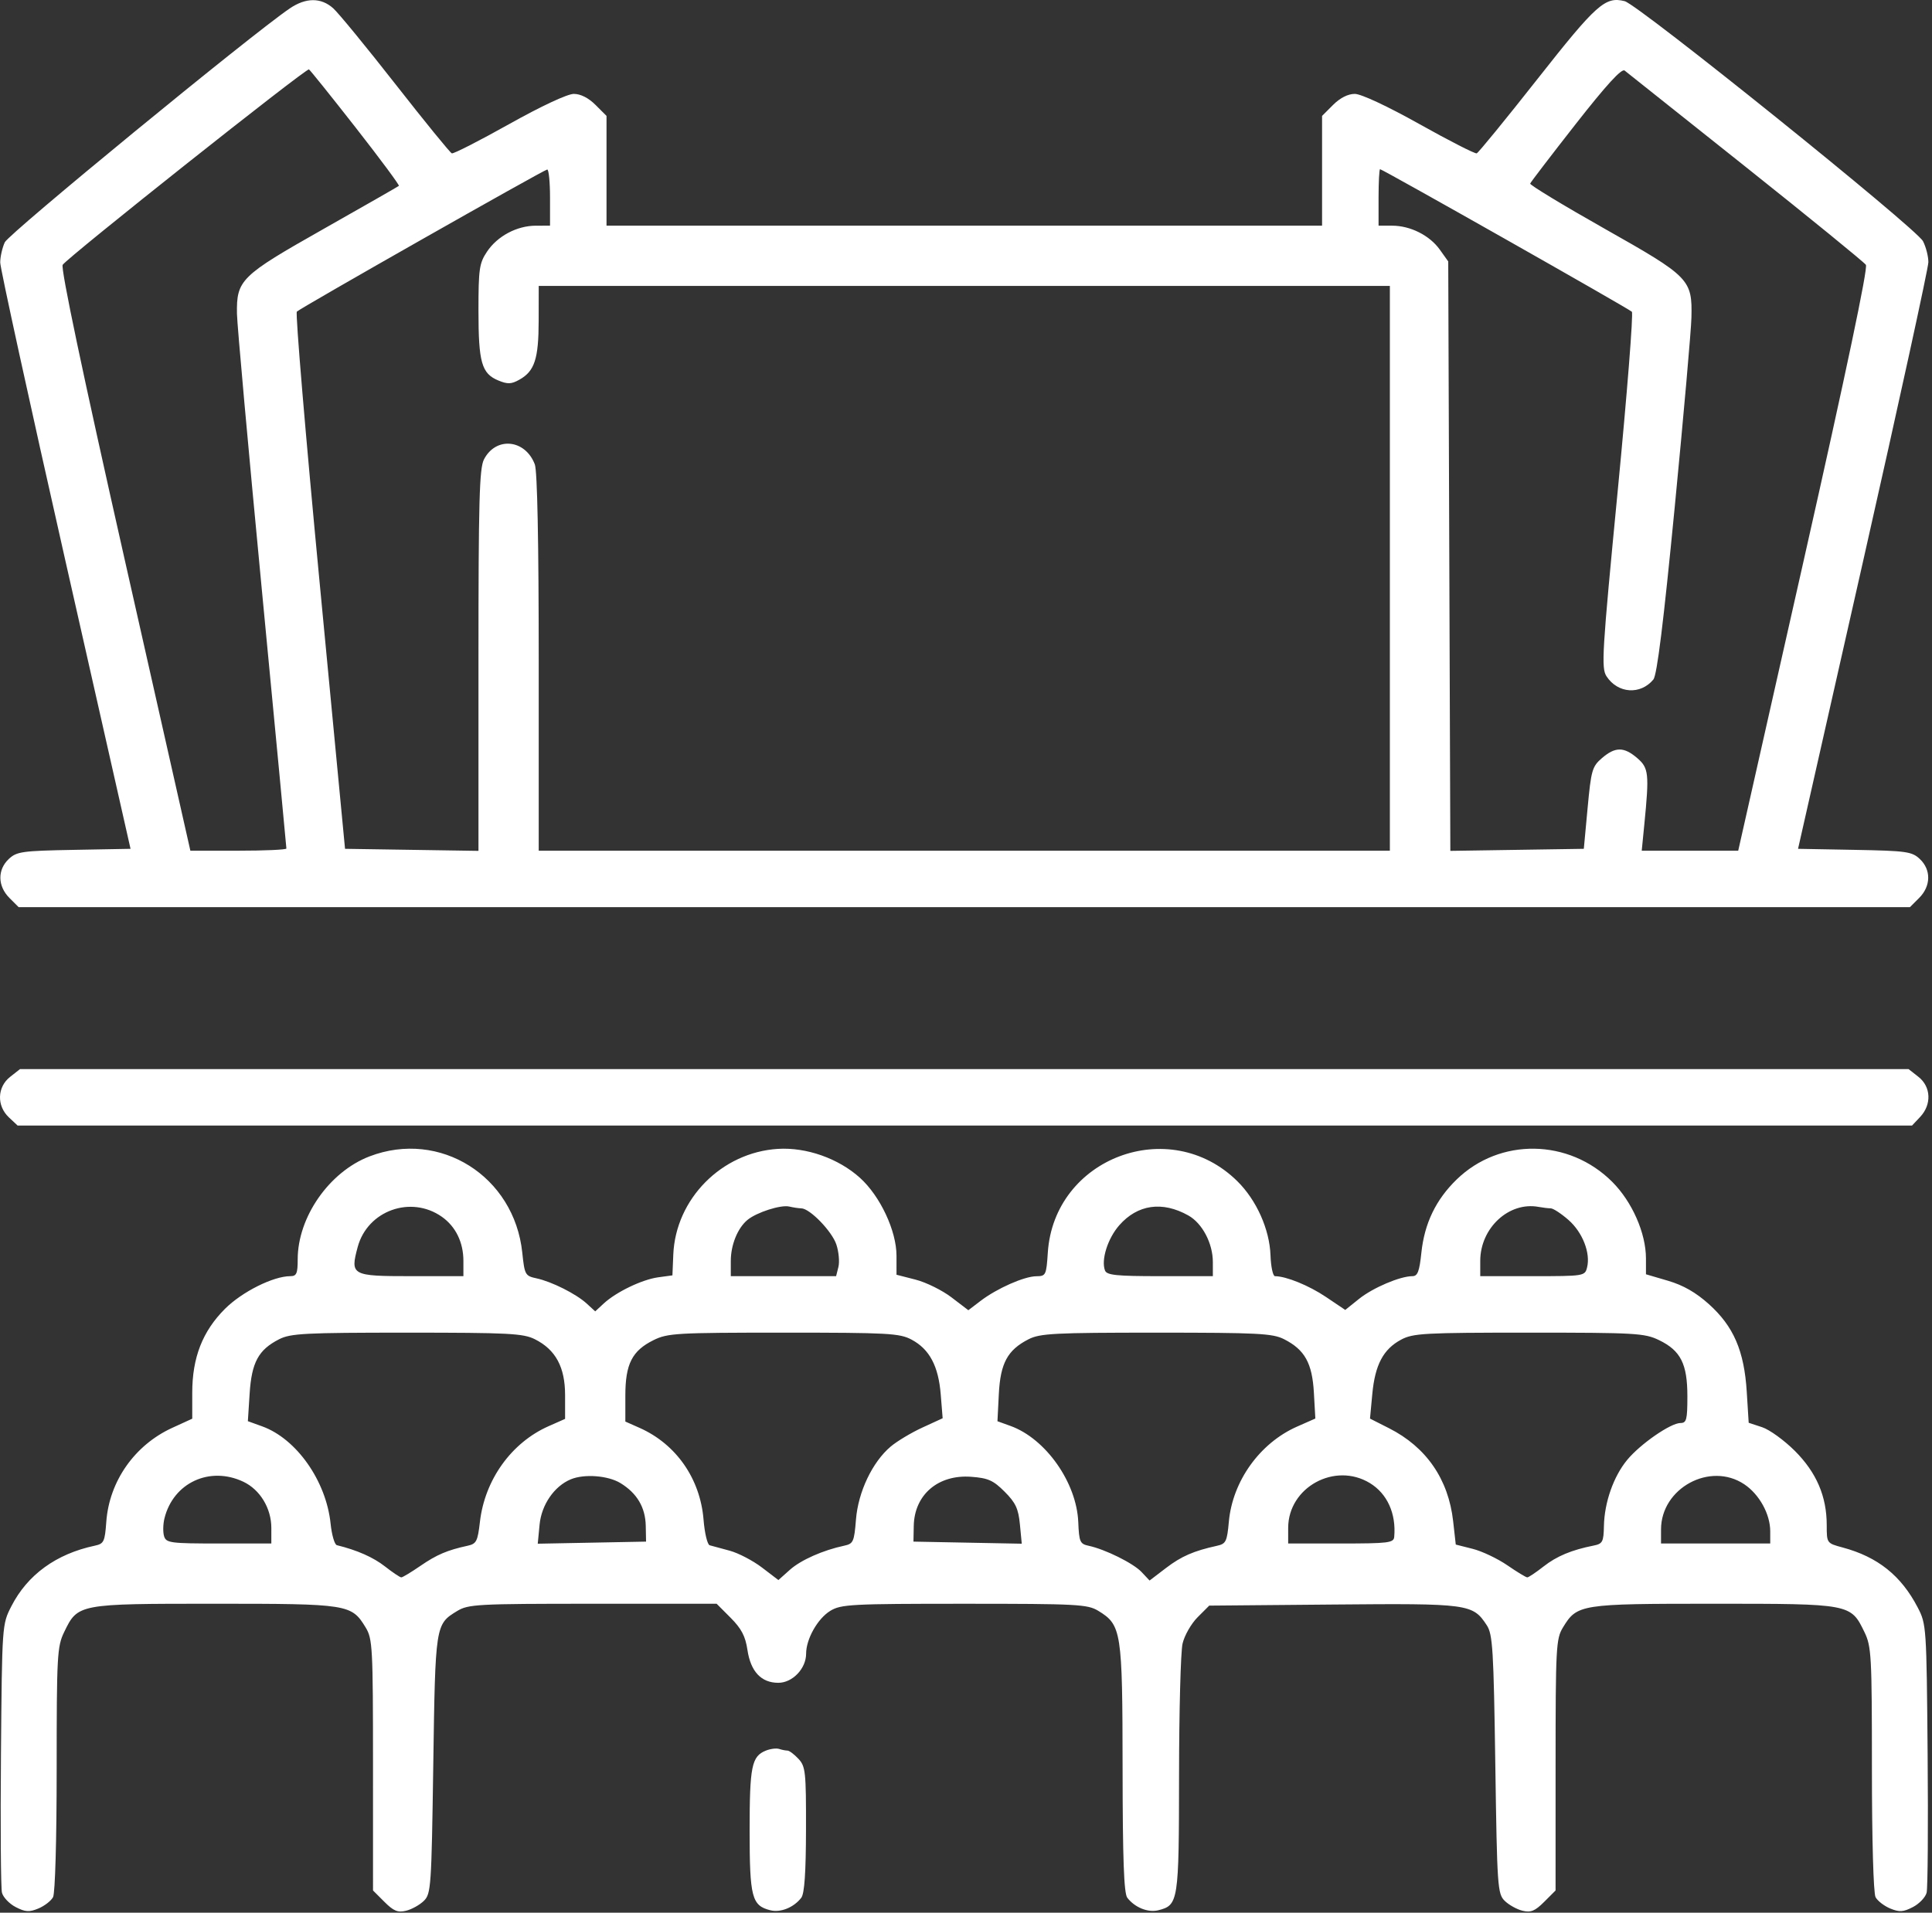 <?xml version="1.0" encoding="UTF-8"?> <svg xmlns="http://www.w3.org/2000/svg" width="513" height="508" viewBox="0 0 513 508" fill="none"><rect x="0" y="0" width="513" height="508" fill="#333333" stroke="none"/><path fill-rule="evenodd" clip-rule="evenodd" d="M76.937 2.239C66.773 9.139 2.318 62.048 1.267 64.354C0.596 65.827 0.052 68.248 0.059 69.735C0.065 71.222 7.854 106.863 17.366 148.938L34.662 225.438L19.64 225.715C5.86 225.969 4.429 226.17 2.332 228.14C-0.706 230.994 -0.635 235.347 2.502 238.483L4.956 240.938H256.047H507.138L509.592 238.483C512.729 235.347 512.8 230.994 509.762 228.14C507.665 226.17 506.234 225.969 492.454 225.715L477.432 225.438L494.728 148.938C504.24 106.863 512.029 71.178 512.035 69.638C512.042 68.099 511.401 65.589 510.611 64.063C508.832 60.621 435.027 1.222 431.399 0.311C426.221 -0.988 423.941 1.045 408.266 20.951C399.826 31.669 392.556 40.569 392.11 40.729C391.664 40.89 384.835 37.402 376.935 32.979C368.372 28.186 361.424 24.938 359.732 24.938C357.928 24.938 355.828 26.003 353.97 27.861L351.047 30.784V45.361V59.938H256.047H161.047V45.361V30.784L158.124 27.861C156.266 26.003 154.166 24.938 152.362 24.938C150.67 24.938 143.722 28.186 135.159 32.979C127.259 37.402 120.425 40.89 119.973 40.729C119.522 40.569 112.816 32.338 105.071 22.438C97.327 12.538 89.853 3.425 88.463 2.188C85.231 -0.689 81.224 -0.672 76.937 2.239ZM94.469 33.923C100.968 42.233 106.119 49.182 105.916 49.364C105.713 49.546 96.657 54.726 85.792 60.875C63.876 73.278 62.786 74.349 62.92 83.335C62.962 86.142 65.933 119.114 69.522 156.608C73.111 194.101 76.047 225.039 76.047 225.358C76.047 225.677 70.31 225.937 63.297 225.936L50.547 225.934L33.146 148.787C21.885 98.861 16.063 71.178 16.646 70.332C18.101 68.219 81.356 18.011 82.034 18.43C82.374 18.64 87.97 25.612 94.469 33.923ZM463.547 44.337C480.597 57.92 494.952 69.62 495.448 70.337C496.03 71.179 490.198 98.907 478.948 148.787L461.547 225.934L448.736 225.936L435.926 225.938L436.614 218.952C437.945 205.448 437.787 203.971 434.727 201.339C431.201 198.307 428.891 198.308 425.361 201.345C422.77 203.573 422.488 204.554 421.555 214.595L420.547 225.438L402.826 225.711L385.105 225.984L384.826 147.711L384.547 69.438L382.317 66.311C379.606 62.512 374.49 59.938 369.646 59.938H366.047V52.438C366.047 48.313 366.228 44.938 366.449 44.938C367.096 44.938 432.46 81.951 433.305 82.796C433.728 83.219 432.036 104.642 429.545 130.403C425.377 173.514 425.141 177.432 426.584 179.635C429.579 184.205 435.583 184.612 439.015 180.477C439.982 179.311 441.697 165.459 444.692 134.622C447.052 110.321 449.046 87.696 449.122 84.345C449.353 74.197 448.707 73.535 426.053 60.734C415.058 54.521 406.172 49.13 406.305 48.754C406.438 48.378 411.875 41.269 418.387 32.956C426.548 22.539 430.588 18.122 431.387 18.741C432.025 19.235 446.497 30.753 463.547 44.337ZM146.047 52.438V59.938L142.297 59.94C137.267 59.942 132.082 62.696 129.317 66.836C127.264 69.909 127.047 71.411 127.047 82.539C127.047 96.275 127.883 99.213 132.314 101.049C134.794 102.076 135.778 102.038 137.92 100.836C141.956 98.571 143.016 95.325 143.032 85.188L143.047 75.938H256.047H369.047V150.938V225.938H256.047H143.047V176.003C143.047 143.874 142.676 125.093 142.008 123.335C139.466 116.65 131.677 115.885 128.51 122.01C127.283 124.383 127.047 132.982 127.047 175.411V225.984L109.332 225.711L91.616 225.438L84.846 154.474C81.122 115.443 78.41 83.175 78.819 82.766C79.819 81.766 144.344 45.133 145.297 45.024C145.709 44.977 146.047 48.313 146.047 52.438ZM2.682 286.011C-0.762 288.72 -0.91 293.69 2.361 296.764L4.676 298.938H256.187H507.698L509.873 296.624C512.949 293.349 512.745 288.632 509.412 286.011L506.777 283.938H256.047H5.317L2.682 286.011ZM98.11 307.13C87.423 311.233 79.047 323.249 79.047 334.476C79.047 338.243 78.741 338.938 77.085 338.938C72.571 338.938 64.253 343.101 59.731 347.622C53.771 353.582 51.047 360.572 51.047 369.902V376.791L45.73 379.225C35.75 383.794 29.002 393.416 28.223 404.185C27.84 409.47 27.582 410.008 25.176 410.519C14.919 412.696 7.291 418.237 3.008 426.621C0.553 431.425 0.546 431.528 0.255 465.938C0.095 484.913 0.214 501.442 0.52 502.67C0.826 503.897 2.466 505.62 4.164 506.499C6.72 507.82 7.758 507.886 10.188 506.88C11.802 506.211 13.556 504.855 14.085 503.867C14.644 502.823 15.047 488.553 15.047 469.819C15.047 439.729 15.179 437.296 17.026 433.482C20.676 425.941 20.695 425.938 57.001 425.938C92.522 425.938 93.324 426.064 97.087 432.237C98.92 435.242 99.04 437.475 99.043 468.765L99.047 502.092L102.072 505.117C104.511 507.556 105.626 508.013 107.822 507.477C109.321 507.111 111.447 505.929 112.547 504.849C114.449 502.982 114.571 501.21 115.047 468.662C115.59 431.493 115.605 431.398 121.361 427.888C124.345 426.069 126.634 425.945 157.415 425.942L190.282 425.938L194.02 429.688C196.874 432.551 197.925 434.566 198.467 438.209C199.32 443.949 202.127 446.938 206.663 446.938C210.434 446.938 214.047 443.153 214.047 439.204C214.047 435.302 217.111 429.87 220.467 427.824C223.314 426.088 226.009 425.945 256.047 425.945C286.085 425.945 288.78 426.088 291.627 427.824C297.793 431.584 298.044 433.205 298.079 469.589C298.102 493.834 298.43 502.854 299.329 504.025C301.313 506.609 304.829 508.031 307.55 507.348C312.907 506.003 313.045 505.105 313.071 471.465C313.084 454.4 313.503 438.678 314.002 436.526C314.501 434.374 316.298 431.224 317.996 429.526L321.083 426.438L354.04 426.149C390.065 425.834 391.052 425.967 394.788 431.662C396.353 434.049 396.602 438.117 397.047 468.615C397.523 501.21 397.645 502.982 399.547 504.849C400.647 505.929 402.773 507.111 404.272 507.477C406.468 508.013 407.583 507.556 410.022 505.117L413.047 502.092L413.051 468.765C413.054 437.475 413.174 435.242 415.007 432.237C418.77 426.064 419.572 425.938 455.093 425.938C491.399 425.938 491.418 425.941 495.068 433.482C496.915 437.296 497.047 439.729 497.047 469.819C497.047 488.553 497.45 502.823 498.009 503.867C498.538 504.855 500.292 506.211 501.906 506.88C504.336 507.886 505.374 507.82 507.93 506.499C509.628 505.62 511.268 503.897 511.574 502.67C511.88 501.442 511.999 484.913 511.839 465.938C511.552 432.009 511.508 431.364 509.21 426.938C504.817 418.48 498.606 413.512 489.291 411.004C485.05 409.862 485.047 409.858 485.047 405.078C485.047 397.425 482.33 391.091 476.584 385.344C473.773 382.534 469.865 379.703 467.899 379.054L464.325 377.875L463.811 369.632C463.134 358.782 460.322 352.27 453.771 346.38C450.311 343.269 446.96 341.35 442.909 340.16L437.05 338.438L437.048 334.226C437.046 327.515 433.37 319.165 428.095 313.89C416.601 302.397 398.247 302.119 386.779 313.265C381.252 318.636 378.227 324.926 377.41 332.743C376.891 337.702 376.417 338.938 375.03 338.938C371.778 338.938 364.552 342.013 360.875 344.962L357.202 347.907L352.073 344.455C347.557 341.416 341.54 338.964 338.547 338.942C337.997 338.938 337.46 336.443 337.353 333.399C337.111 326.494 333.636 318.734 328.534 313.705C310.537 295.963 279.866 307.536 278.222 332.688C277.832 338.662 277.698 338.939 275.181 338.96C271.954 338.987 264.727 342.182 260.363 345.51L257.122 347.982L252.652 344.57C250.193 342.693 245.901 340.573 243.114 339.859L238.047 338.56L238.046 333.499C238.045 326.894 233.707 317.653 228.334 312.809C222.623 307.66 214.106 304.659 206.547 305.132C191.612 306.068 179.393 318.425 178.777 333.216L178.547 338.725L174.782 339.239C170.496 339.823 163.622 343.129 160.297 346.205L158.047 348.287L155.797 346.225C152.971 343.636 146.511 340.39 142.434 339.511C139.457 338.869 139.294 338.571 138.679 332.694C136.557 312.39 116.813 299.949 98.11 307.13ZM117.312 323.155C120.991 325.737 123.047 329.943 123.047 334.888V338.938H109.114C93.356 338.938 92.952 338.717 94.979 331.19C97.581 321.526 109.09 317.386 117.312 323.155ZM212.762 320.924C215.034 320.95 220.92 327.024 222.081 330.541C222.717 332.468 222.961 335.145 222.623 336.491L222.009 338.938H208.028H194.047V334.888C194.047 330.628 195.859 326.169 198.472 324.001C200.889 321.994 207.33 319.926 209.547 320.444C210.647 320.7 212.094 320.917 212.762 320.924ZM315.547 322.821C319.251 324.901 322.043 330.215 322.045 335.188L322.047 338.938H308.016C296.435 338.938 293.883 338.675 293.406 337.43C292.328 334.623 294.131 328.912 297.198 325.419C302.062 319.879 308.649 318.947 315.547 322.821ZM411.762 320.924C412.431 320.932 414.557 322.325 416.488 324.02C420.222 327.298 422.37 332.802 421.41 336.627C420.839 338.903 420.619 338.938 406.939 338.938H393.047V334.888C393.047 326.134 400.668 319.08 408.547 320.54C409.647 320.744 411.094 320.917 411.762 320.924ZM142.027 355.69C147.545 358.462 150.047 363.095 150.047 370.539V376.844L145.675 378.779C135.79 383.151 128.718 393.007 127.431 404.204C126.836 409.376 126.499 410.028 124.157 410.537C118.772 411.706 115.946 412.911 111.629 415.882C109.186 417.563 106.904 418.938 106.558 418.938C106.213 418.938 104.269 417.636 102.238 416.044C99.131 413.608 94.839 411.709 89.446 410.385C88.841 410.237 88.092 407.661 87.782 404.663C86.613 393.333 78.73 382.122 69.614 378.826L65.815 377.452L66.285 370.129C66.818 361.822 68.625 358.49 74.118 355.69C77.161 354.138 80.984 353.941 108.047 353.941C135.091 353.941 138.941 354.139 142.027 355.69ZM242.063 355.801C246.812 358.341 249.187 362.812 249.792 370.353L250.3 376.676L244.923 379.147C241.966 380.506 238.176 382.778 236.501 384.195C231.637 388.311 227.874 396.219 227.285 403.567C226.81 409.485 226.573 410.011 224.159 410.523C218.526 411.717 212.639 414.331 209.733 416.928L206.686 419.649L202.327 416.322C199.93 414.492 196.073 412.48 193.757 411.852C191.442 411.224 189.049 410.575 188.441 410.41C187.832 410.246 187.101 407.198 186.815 403.638C185.939 392.726 179.533 383.532 169.797 379.216L166.047 377.553V370.65C166.047 362.274 167.838 358.746 173.514 355.936C177.278 354.073 179.581 353.94 208.063 353.939C235.918 353.938 238.882 354.1 242.063 355.801ZM340.976 355.69C346.457 358.484 348.43 362.029 348.874 369.876L349.262 376.749L344.405 378.893C334.525 383.253 327.272 393.365 326.295 404.142C325.816 409.426 325.523 410.024 323.157 410.544C316.945 411.909 313.691 413.327 309.601 416.449L305.243 419.775L303.12 417.516C300.931 415.185 293.447 411.475 289.047 410.539C286.769 410.054 286.526 409.498 286.311 404.262C285.88 393.763 277.672 382.101 268.335 378.725L264.852 377.466L265.216 370.253C265.631 362.036 267.528 358.54 273.118 355.69C276.161 354.138 279.984 353.941 307.047 353.941C334.11 353.941 337.933 354.138 340.976 355.69ZM440.503 355.917C446.271 358.709 448.047 362.223 448.047 370.842C448.047 377.05 447.818 377.938 446.218 377.938C443.595 377.938 435.537 383.521 432.044 387.758C428.431 392.141 426.012 399.036 425.886 405.31C425.802 409.501 425.532 410.016 423.17 410.486C417.294 411.655 413.357 413.298 409.856 416.044C407.825 417.636 405.881 418.938 405.536 418.938C405.19 418.938 402.803 417.49 400.232 415.721C397.66 413.952 393.529 411.99 391.052 411.362L386.547 410.221L385.849 404.003C384.6 392.869 378.721 384.34 368.848 379.337L363.774 376.766L364.383 370.241C365.109 362.473 367.304 358.329 372.031 355.801C375.211 354.101 378.175 353.938 405.966 353.938C434.263 353.938 436.705 354.078 440.503 355.917ZM64.63 393.544C69.058 395.646 72.047 400.587 72.047 405.806V409.938H58.114C45.266 409.938 44.134 409.789 43.574 408.023C43.24 406.97 43.281 404.832 43.665 403.273C45.998 393.804 55.695 389.304 64.63 393.544ZM164.743 393.894C169.146 396.579 171.372 400.346 171.467 405.272L171.547 409.438L157.167 409.716L142.787 409.994L143.275 404.919C143.782 399.644 147.17 394.72 151.547 392.897C155.135 391.403 161.439 391.88 164.743 393.894ZM266.756 396.18C269.676 399.1 270.411 400.675 270.815 404.871L271.307 409.994L256.927 409.716L242.547 409.438L242.627 405.272C242.787 396.981 249.103 391.572 257.869 392.221C262.37 392.554 263.74 393.164 266.756 396.18ZM363.748 393.898C368.362 396.711 370.752 402.003 370.203 408.188C370.062 409.764 368.654 409.938 356.047 409.938H342.047V405.806C342.047 395.02 354.438 388.22 363.748 393.898ZM463.149 394.208C467.144 396.877 470.043 402.123 470.045 406.688L470.047 409.938H455.547H441.047L441.051 406.188C441.062 395.222 454.092 388.158 463.149 394.208ZM203.362 464.944C199.58 466.469 199.047 469.091 199.047 486.15C199.047 503.901 199.62 506.112 204.544 507.348C207.265 508.031 210.781 506.609 212.765 504.025C213.607 502.929 213.993 497.316 214.015 485.877C214.045 470.568 213.893 469.15 212.008 467.127C210.887 465.923 209.573 464.938 209.09 464.938C208.606 464.938 207.611 464.741 206.879 464.501C206.146 464.26 204.564 464.46 203.362 464.944Z" fill="white"></path></svg> 